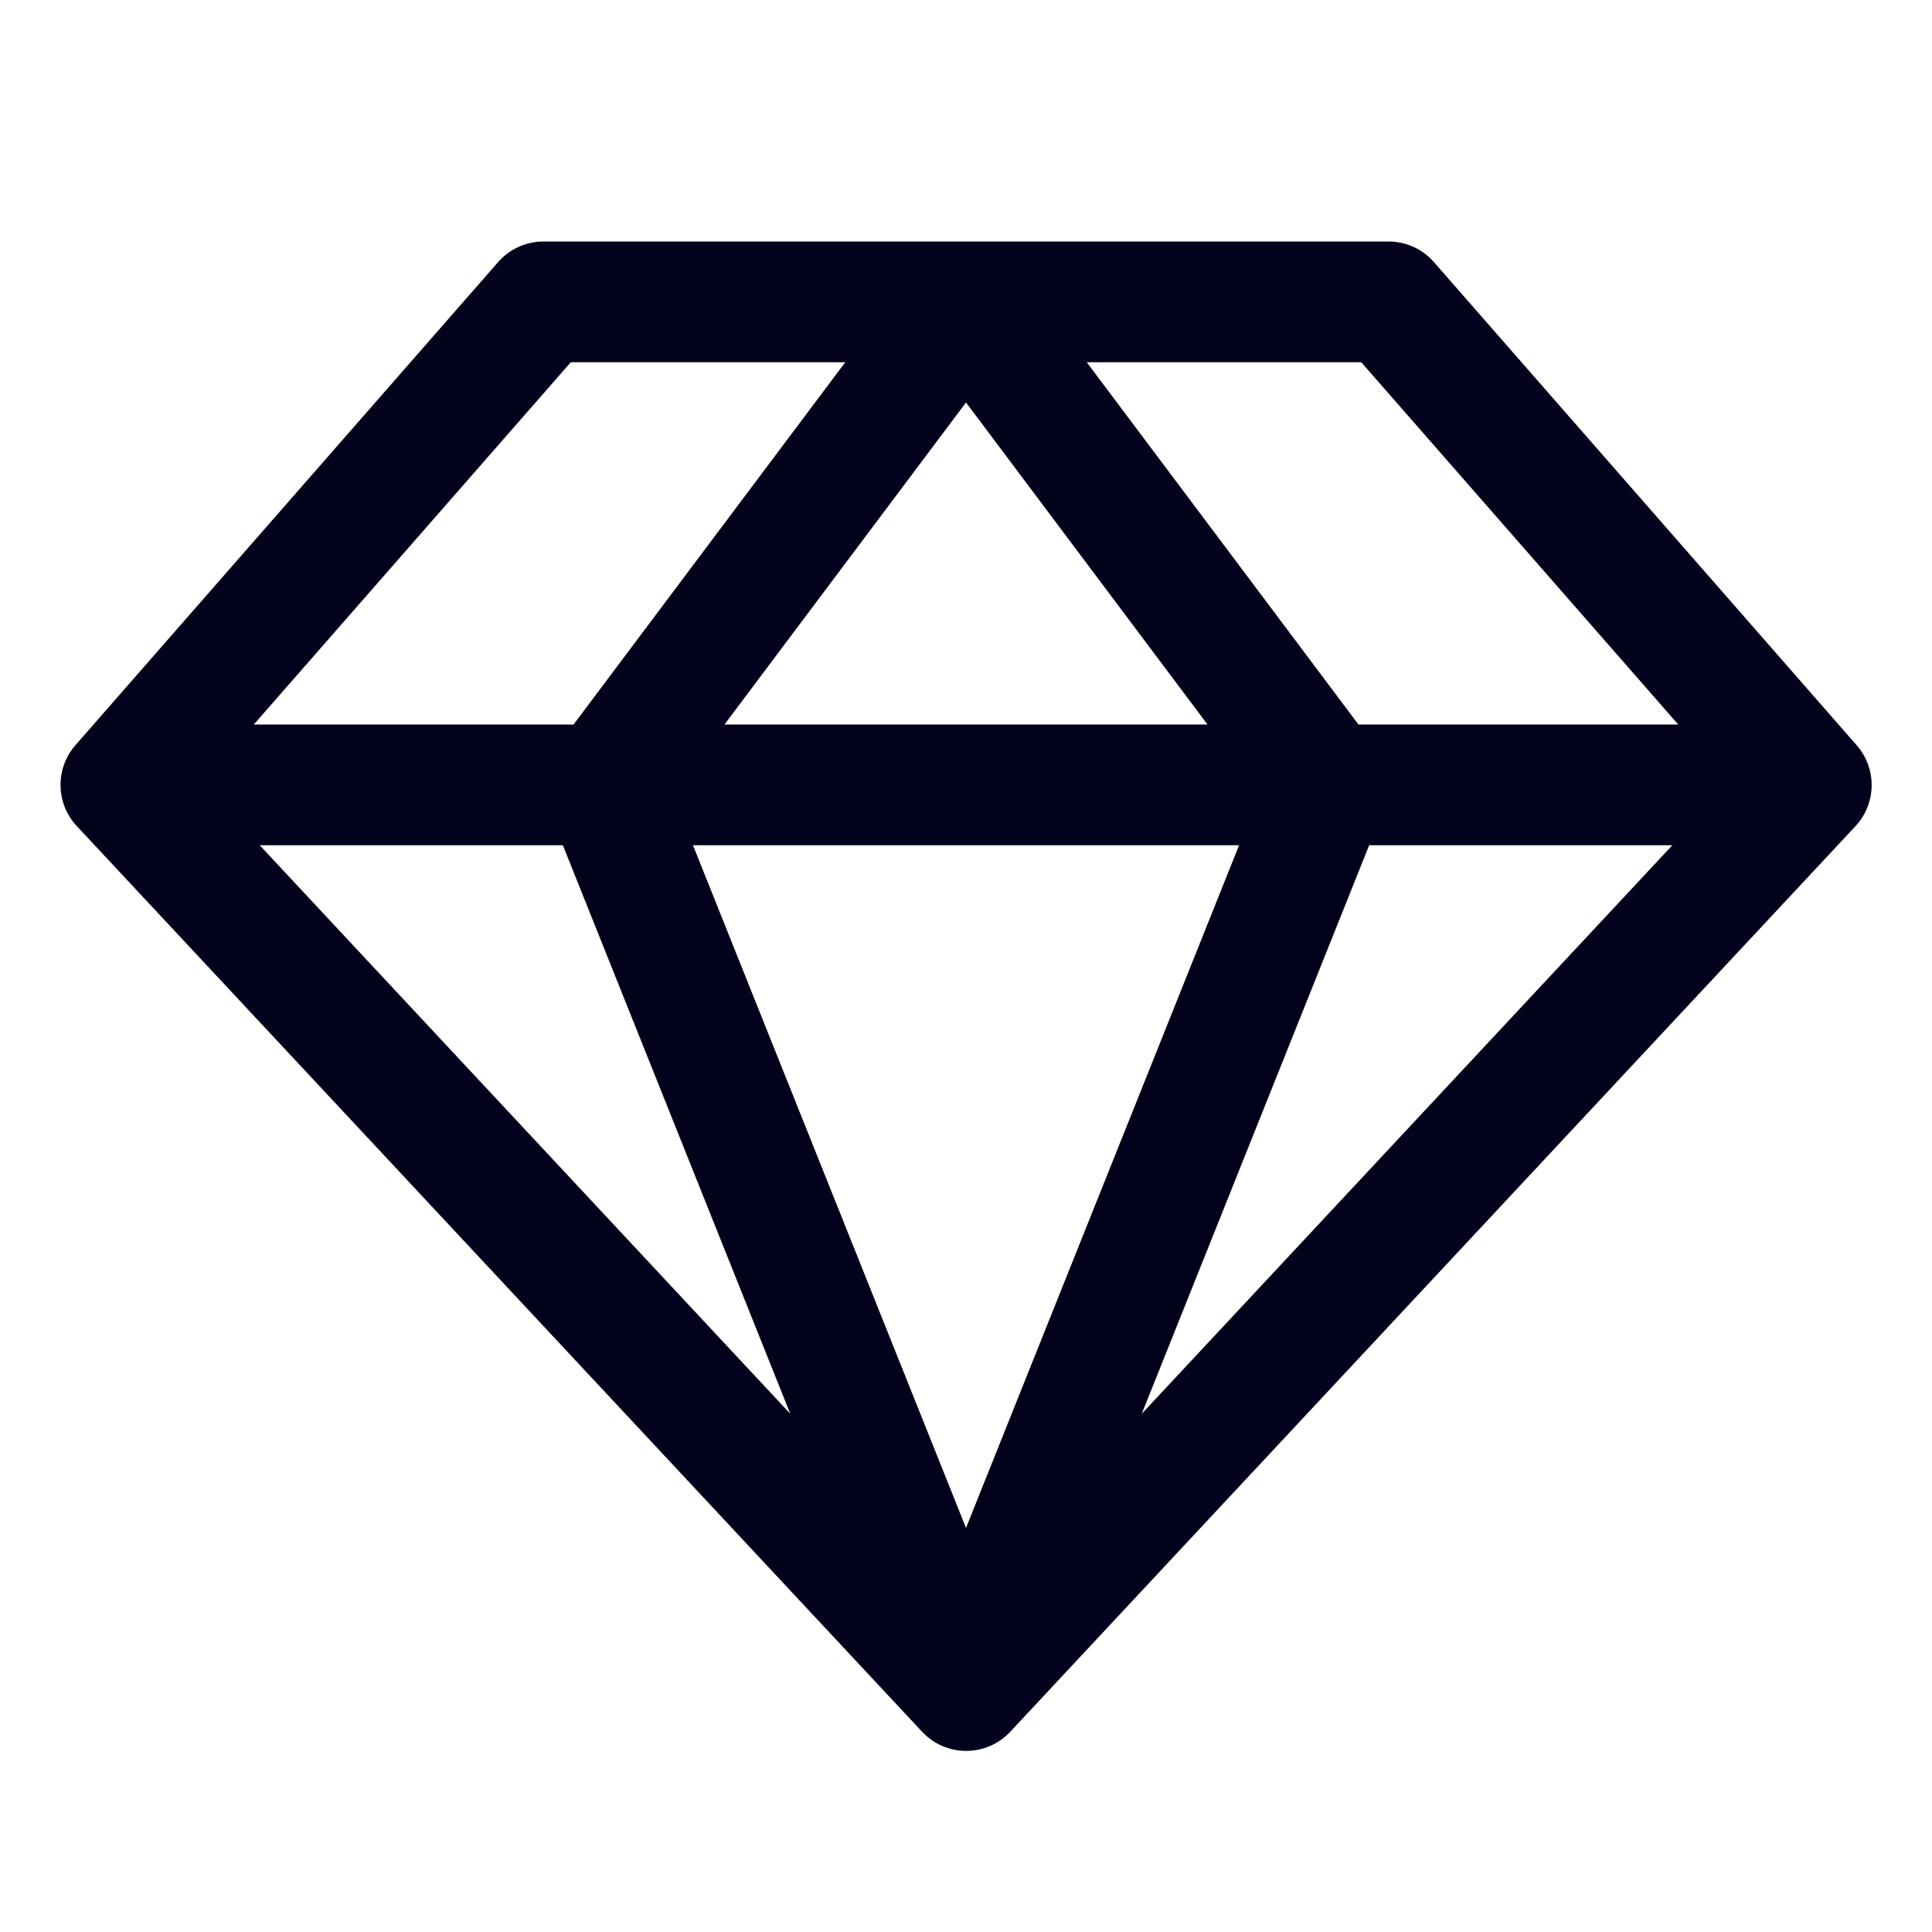 <svg width="50" height="50" viewBox="0 0 50 50" fill="none" xmlns="http://www.w3.org/2000/svg">
<path d="M48.047 19.283L37.11 6.783C36.964 6.616 36.783 6.482 36.581 6.39C36.379 6.298 36.16 6.251 35.938 6.25H14.063C13.841 6.251 13.621 6.298 13.419 6.39C13.217 6.482 13.037 6.616 12.891 6.783L1.954 19.283C1.698 19.575 1.56 19.95 1.567 20.337C1.573 20.725 1.722 21.096 1.987 21.379L23.862 44.816C24.008 44.973 24.185 45.098 24.381 45.184C24.578 45.269 24.79 45.313 25.004 45.313C25.219 45.313 25.431 45.269 25.627 45.184C25.824 45.098 26.001 44.973 26.147 44.816L48.022 21.379C48.285 21.095 48.433 20.723 48.438 20.336C48.443 19.949 48.303 19.574 48.047 19.283ZM43.432 18.75H35.157L28.125 9.375H35.229L43.432 18.75ZM14.567 21.875L20.452 36.588L6.721 21.875H14.567ZM32.067 21.875L25 39.543L17.934 21.875H32.067ZM18.75 18.75L25 10.416L31.25 18.75H18.75ZM35.434 21.875H43.28L29.549 36.588L35.434 21.875ZM14.772 9.375H21.875L14.844 18.75H6.569L14.772 9.375Z" fill="#02021C"/>
</svg>
